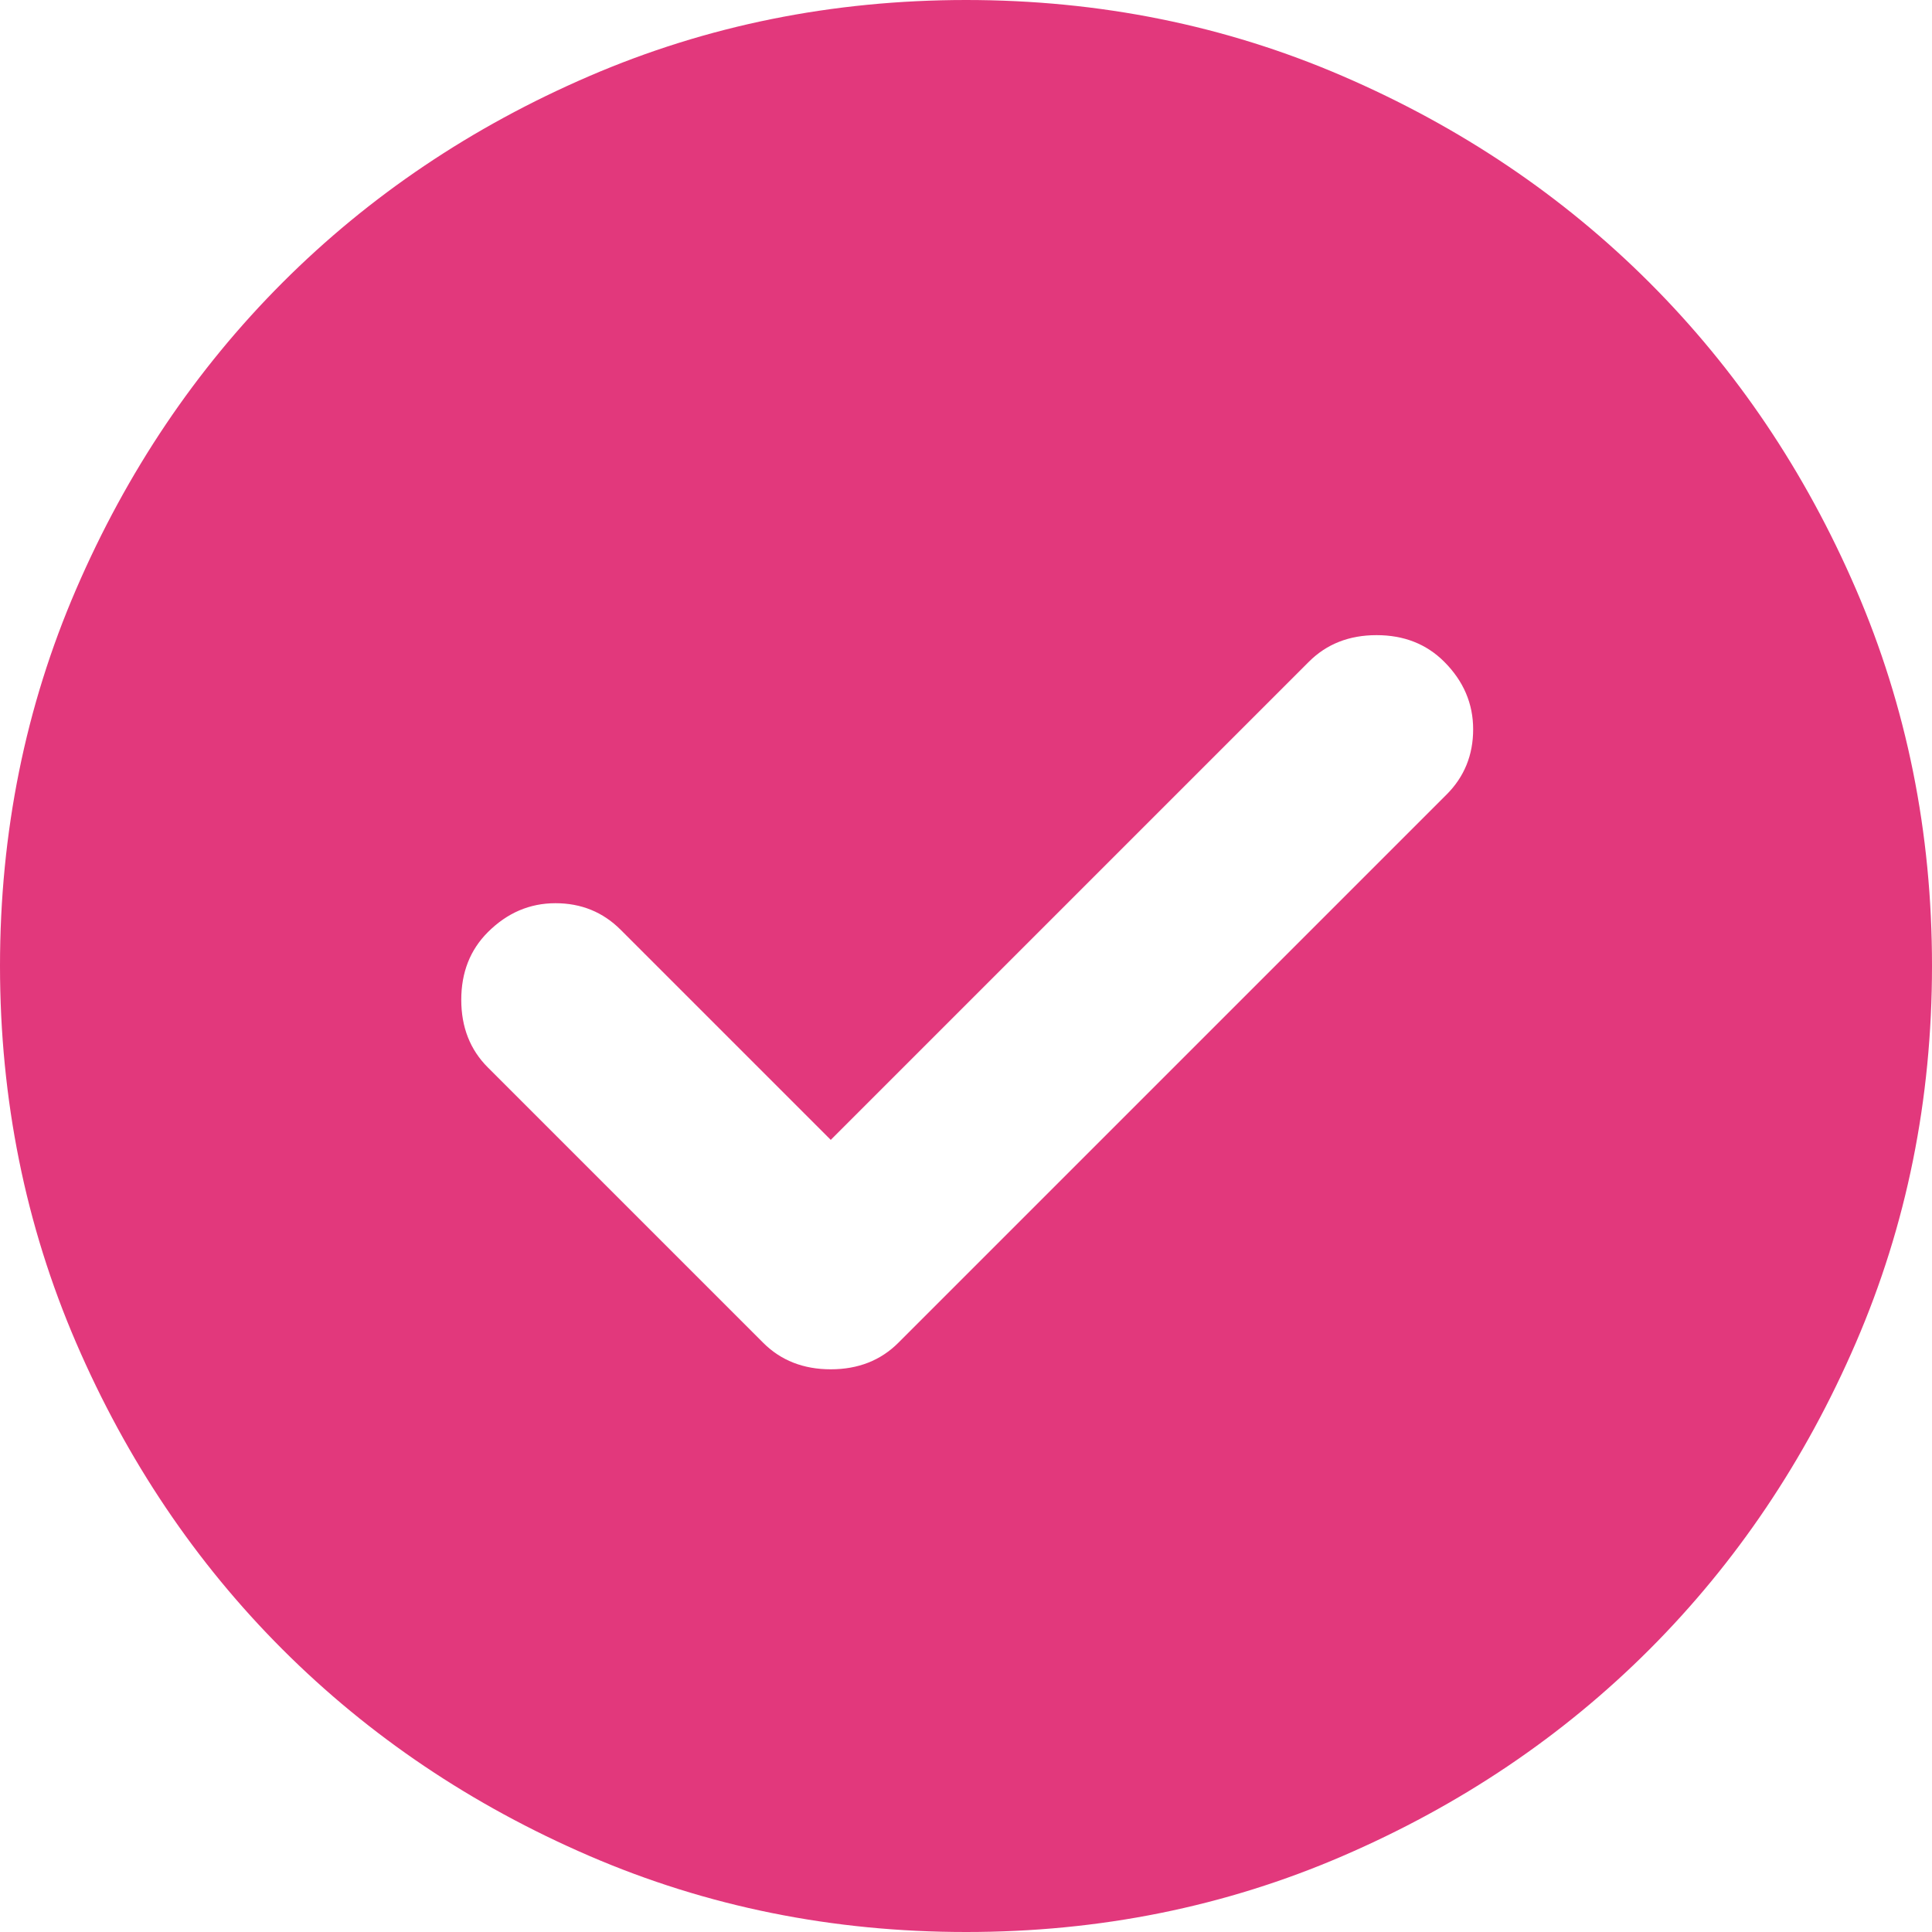 <svg width="200" height="200" viewBox="0 0 200 200" fill="none" xmlns="http://www.w3.org/2000/svg">
<path d="M86 118L64.25 96.25C62.417 94.417 60.167 93.5 57.5 93.5C54.833 93.5 52.5 94.5 50.5 96.5C48.667 98.333 47.75 100.667 47.75 103.5C47.75 106.333 48.667 108.667 50.5 110.5L79 139C80.833 140.833 83.167 141.75 86 141.75C88.833 141.75 91.167 140.833 93 139L149.75 82.25C151.583 80.417 152.5 78.167 152.5 75.5C152.5 72.833 151.5 70.5 149.5 68.5C147.667 66.667 145.333 65.75 142.5 65.75C139.667 65.75 137.333 66.667 135.5 68.5L86 118ZM100 200C86.167 200 73.167 197.373 61 192.12C48.833 186.867 38.25 179.743 29.25 170.75C20.25 161.75 13.127 151.167 7.88 139C2.633 126.833 0.007 113.833 0 100C0 86.167 2.627 73.167 7.88 61C13.133 48.833 20.257 38.25 29.25 29.25C38.25 20.25 48.833 13.127 61 7.88C73.167 2.633 86.167 0.007 100 0C113.833 0 126.833 2.627 139 7.88C151.167 13.133 161.75 20.257 170.75 29.25C179.75 38.25 186.877 48.833 192.13 61C197.383 73.167 200.007 86.167 200 100C200 113.833 197.373 126.833 192.12 139C186.867 151.167 179.743 161.75 170.75 170.75C161.75 179.75 151.167 186.877 139 192.13C126.833 197.383 113.833 200.007 100 200Z" fill="#E2387C"/>
</svg>
